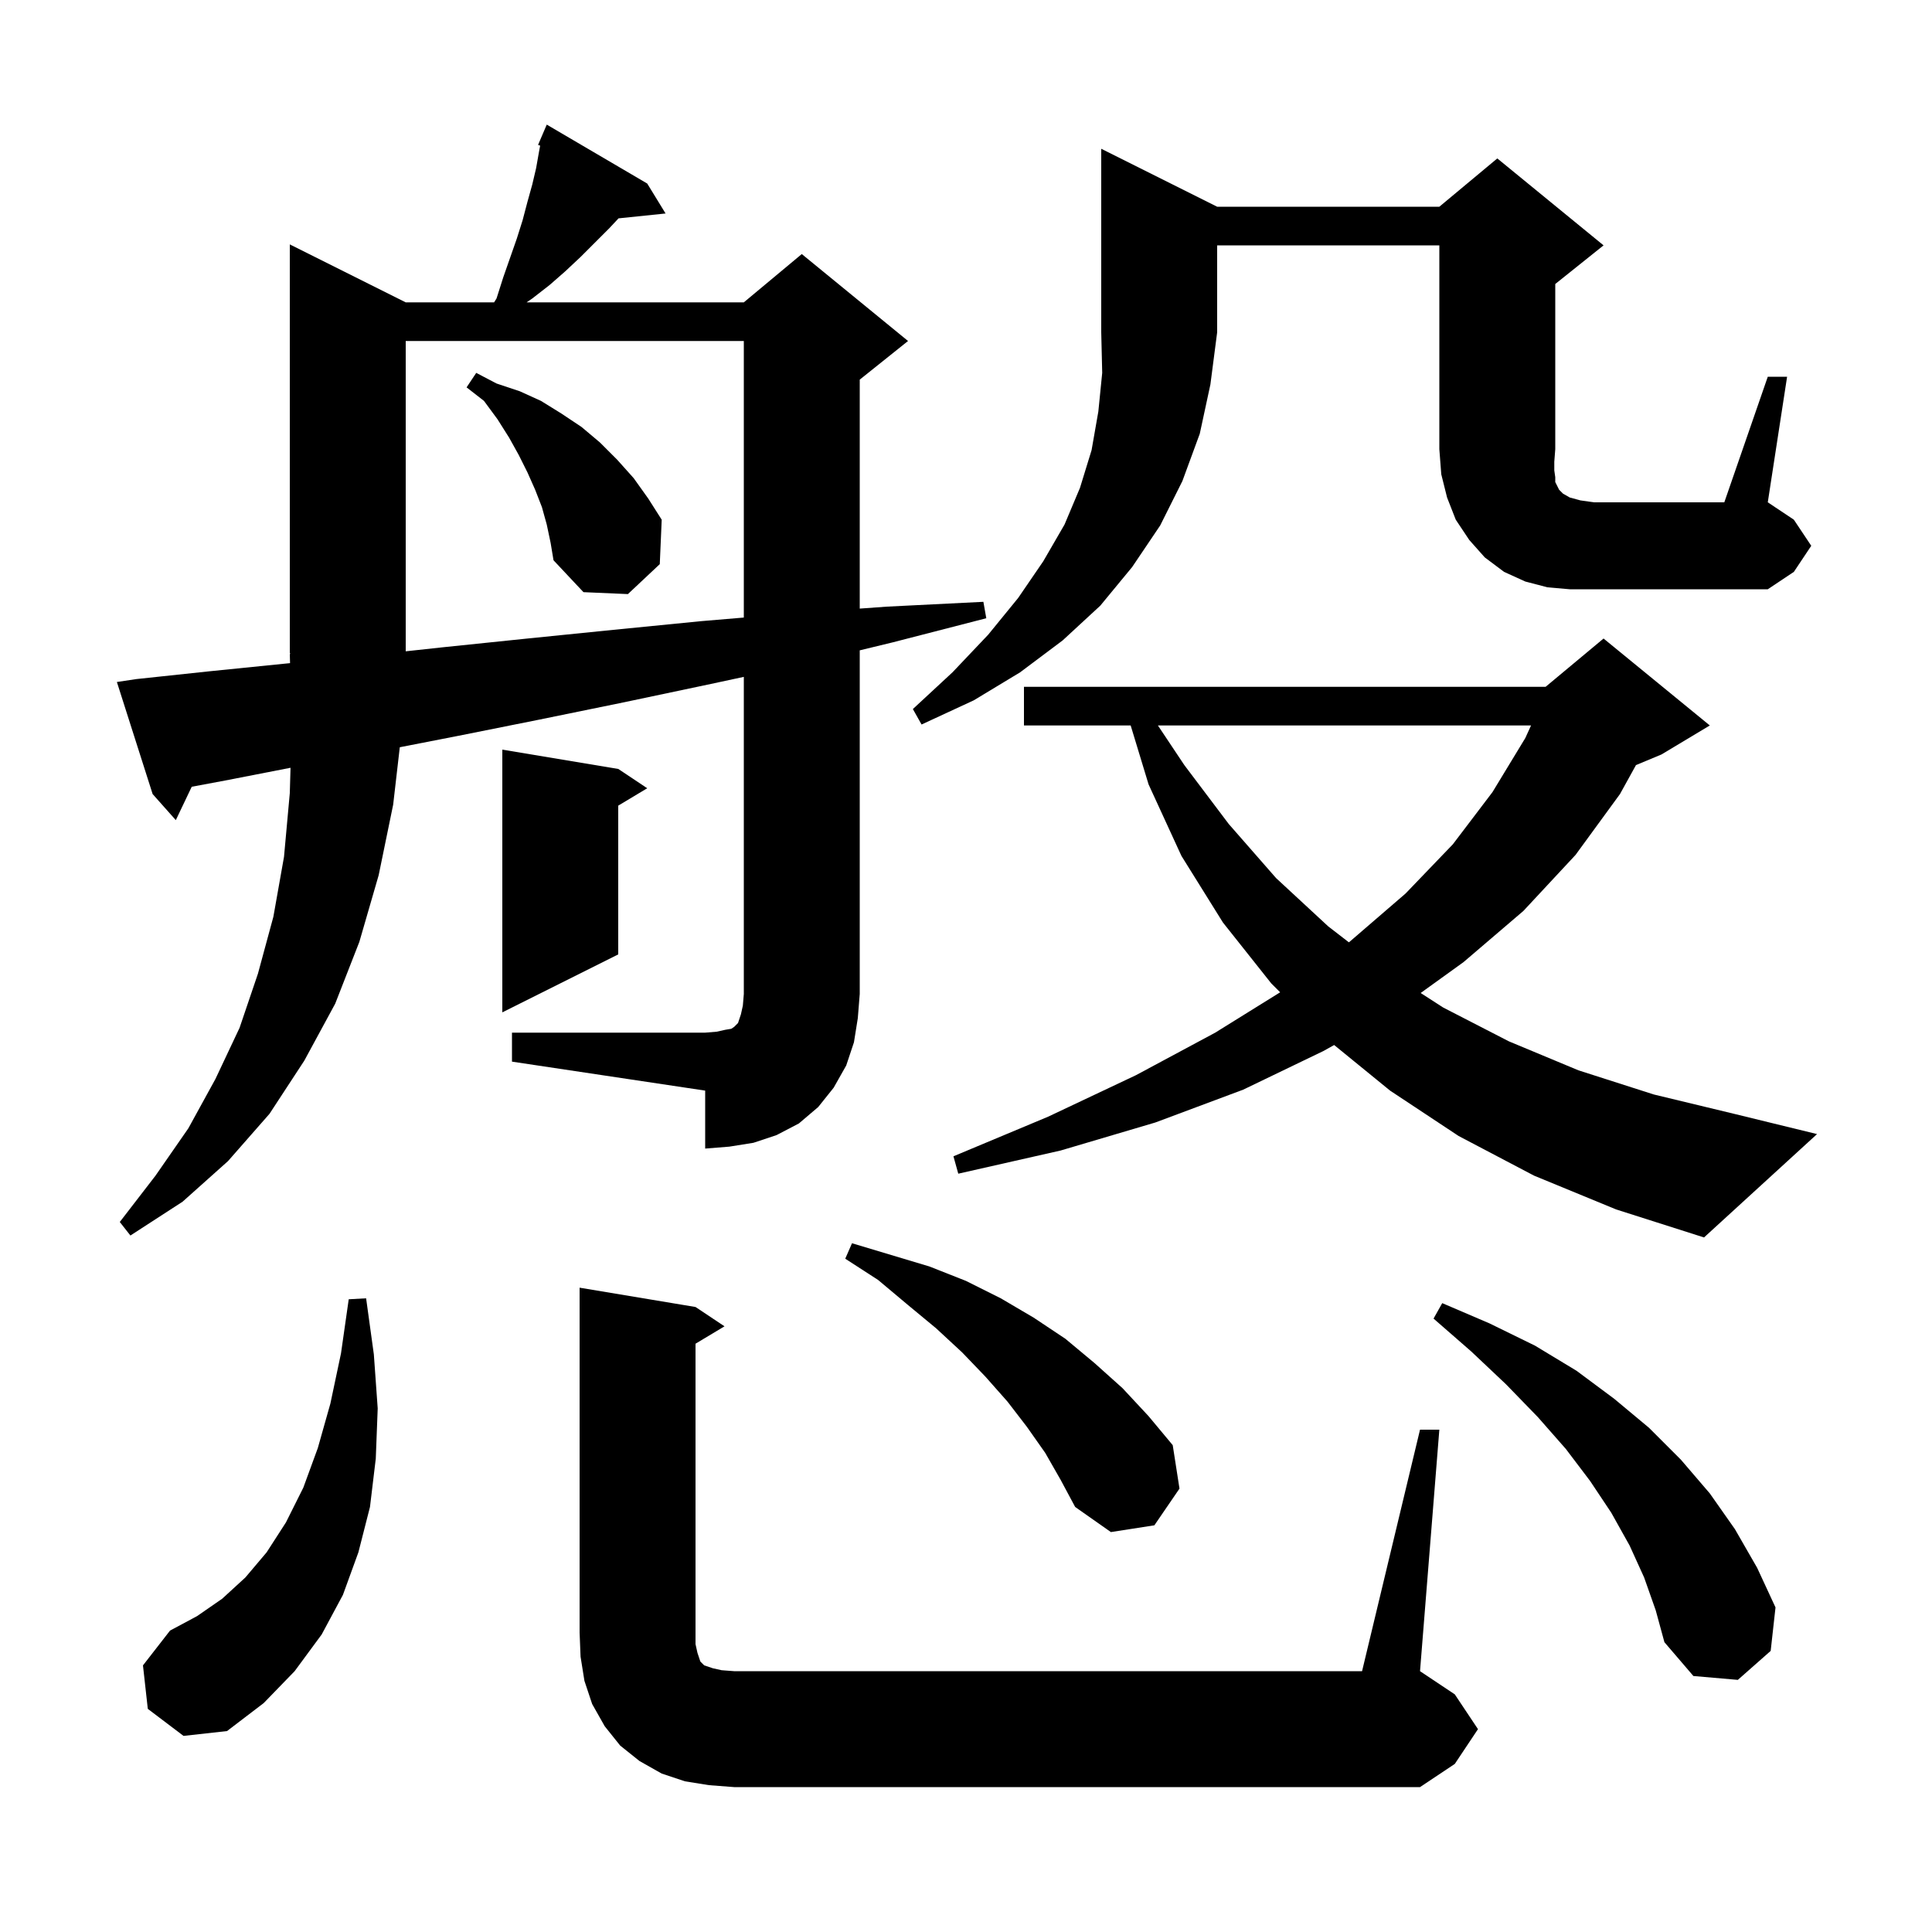 <svg xmlns="http://www.w3.org/2000/svg" xmlns:xlink="http://www.w3.org/1999/xlink" version="1.1" baseProfile="full" viewBox="0 0 200 200" width="200" height="200"><g fill="currentColor"><path d="M 73.4 184.8 L 70.9 184.4 L 68.5 183.6 L 66.2 182.3 L 64.2 180.7 L 62.6 178.7 L 61.3 176.4 L 60.5 174.0 L 60.1 171.5 L 60.0 169.0 L 60.0 133.3 L 72.0 135.3 L 75.0 137.3 L 72.0 139.1 L 72.0 170.2 L 72.2 171.1 L 72.5 172.0 L 72.9 172.4 L 73.8 172.7 L 74.7 172.9 L 76.0 173.0 L 141.0 173.0 L 147.0 148.0 L 149.0 148.0 L 147.0 173.0 L 150.6 175.4 L 153.0 179.0 L 150.6 182.6 L 147.0 185.0 L 76.0 185.0 Z M 15.3 176.9 L 14.8 172.4 L 17.6 168.8 L 20.4 167.3 L 23.0 165.5 L 25.4 163.3 L 27.6 160.7 L 29.6 157.6 L 31.4 154.0 L 32.9 149.9 L 34.2 145.3 L 35.3 140.1 L 36.1 134.5 L 37.9 134.4 L 38.7 140.2 L 39.1 145.8 L 38.9 151.0 L 38.3 156.0 L 37.1 160.7 L 35.5 165.1 L 33.3 169.2 L 30.5 173.0 L 27.3 176.3 L 23.5 179.2 L 19.0 179.7 Z M 170.2 163.3 L 168.7 160.0 L 166.8 156.6 L 164.6 153.3 L 162.1 150.0 L 159.2 146.7 L 155.9 143.3 L 152.3 139.9 L 148.4 136.5 L 149.3 134.9 L 154.2 137.0 L 158.9 139.3 L 163.2 141.9 L 167.1 144.8 L 170.7 147.8 L 174.0 151.1 L 177.0 154.6 L 179.6 158.3 L 181.9 162.3 L 183.8 166.4 L 183.3 170.9 L 179.9 173.9 L 175.3 173.5 L 172.3 170.0 L 171.4 166.7 Z M 108.2 150.4 L 106.3 147.7 L 104.3 145.1 L 102.0 142.5 L 99.6 140.0 L 96.9 137.5 L 94.0 135.1 L 90.9 132.5 L 87.5 130.3 L 88.2 128.7 L 96.2 131.1 L 100.0 132.6 L 103.6 134.4 L 107.0 136.4 L 110.3 138.6 L 113.3 141.1 L 116.2 143.7 L 118.9 146.6 L 121.4 149.6 L 122.1 154.1 L 119.5 157.9 L 115.0 158.6 L 111.3 156.0 L 109.8 153.2 Z M 158.8 121.7 L 151.0 117.6 L 143.9 112.9 L 138.111 108.18 L 137.0 108.8 L 128.7 112.8 L 119.6 116.2 L 109.8 119.1 L 99.2 121.5 L 98.7 119.7 L 108.5 115.6 L 117.6 111.3 L 125.8 106.9 L 132.522 102.722 L 131.6 101.8 L 126.6 95.5 L 122.3 88.6 L 118.9 81.2 L 117.047 75.1 L 106.0 75.1 L 106.0 71.1 L 160.0 71.1 L 166.0 66.1 L 177.0 75.1 L 172.0 78.1 L 169.356 79.202 L 167.7 82.2 L 163.1 88.5 L 157.7 94.3 L 151.5 99.6 L 147.067 102.795 L 149.4 104.3 L 156.2 107.8 L 163.4 110.8 L 171.2 113.3 L 179.5 115.3 L 188.1 117.4 L 176.4 128.1 L 167.3 125.2 Z M 53.0 106.9 L 73.0 106.9 L 74.2 106.8 L 75.1 106.6 L 75.7 106.5 L 76.0 106.3 L 76.4 105.9 L 76.7 105.0 L 76.9 104.1 L 77.0 102.9 L 77.0 70.069 L 73.6 70.8 L 64.6 72.7 L 55.8 74.5 L 47.3 76.2 L 41.386 77.354 L 40.7 83.3 L 39.2 90.6 L 37.2 97.5 L 34.7 103.9 L 31.5 109.8 L 27.9 115.3 L 23.6 120.2 L 18.9 124.4 L 13.5 127.9 L 12.4 126.5 L 16.1 121.7 L 19.5 116.8 L 22.3 111.7 L 24.8 106.4 L 26.7 100.8 L 28.3 94.9 L 29.4 88.7 L 30.0 82.1 L 30.075 79.48 L 23.3 80.8 L 19.848 81.444 L 18.2 84.9 L 15.8 82.2 L 12.1 70.6 L 14.1 70.3 L 21.6 69.5 L 29.5 68.7 L 30.026 68.648 L 30.0 67.7 L 30.066 67.698 L 30.0 67.6 L 30.0 25.3 L 42.0 31.3 L 51.147 31.3 L 51.4 30.9 L 52.1 28.7 L 53.5 24.7 L 54.1 22.8 L 54.6 20.9 L 55.1 19.1 L 55.5 17.4 L 55.8 15.7 L 55.917 15.077 L 55.7 15.0 L 56.6 12.9 L 67.0 19.0 L 68.9 22.1 L 64.03 22.604 L 63.1 23.6 L 60.1 26.6 L 58.5 28.1 L 56.9 29.5 L 55.1 30.9 L 54.515 31.3 L 77.0 31.3 L 83.0 26.3 L 94.0 35.3 L 89.0 39.3 L 89.0 63.002 L 91.8 62.8 L 101.8 62.3 L 102.1 64.0 L 92.4 66.5 L 89.0 67.323 L 89.0 102.9 L 88.8 105.4 L 88.4 107.9 L 87.6 110.3 L 86.3 112.6 L 84.7 114.6 L 82.7 116.3 L 80.4 117.5 L 78.0 118.3 L 75.5 118.7 L 73.0 118.9 L 73.0 112.9 L 53.0 109.9 Z M 64.0 79.6 L 67.0 81.6 L 64.0 83.4 L 64.0 98.8 L 52.0 104.8 L 52.0 77.6 Z M 119.867 75.1 L 122.6 79.2 L 127.2 85.3 L 132.1 90.9 L 137.5 95.9 L 139.635 97.548 L 139.7 97.5 L 145.5 92.5 L 150.4 87.4 L 154.5 82.0 L 157.9 76.4 L 158.493 75.1 Z M 126.0 21.4 L 149.0 21.4 L 155.0 16.4 L 166.0 25.4 L 161.0 29.4 L 161.0 46.5 L 160.9 47.8 L 160.9 48.7 L 161.0 49.4 L 161.0 49.9 L 161.4 50.7 L 161.8 51.1 L 162.5 51.5 L 163.6 51.8 L 165.0 52.0 L 178.5 52.0 L 183.0 39.0 L 185.0 39.0 L 183.0 52.0 L 185.7 53.8 L 187.5 56.5 L 185.7 59.2 L 183.0 61.0 L 162.5 61.0 L 160.2 60.8 L 157.9 60.2 L 155.7 59.2 L 153.7 57.7 L 152.1 55.9 L 150.7 53.8 L 149.8 51.5 L 149.2 49.1 L 149.0 46.5 L 149.0 25.4 L 126.0 25.4 L 126.0 34.4 L 125.3 39.8 L 124.2 44.9 L 122.4 49.8 L 120.1 54.4 L 117.2 58.7 L 113.9 62.7 L 110.0 66.3 L 105.6 69.6 L 100.8 72.5 L 95.4 75.0 L 94.5 73.4 L 98.6 69.6 L 102.3 65.7 L 105.4 61.9 L 108.0 58.1 L 110.2 54.3 L 111.8 50.5 L 113.0 46.6 L 113.7 42.6 L 114.1 38.6 L 114.0 34.4 L 114.0 15.4 Z M 42.0 35.3 L 42.0 67.423 L 45.9 67.0 L 54.6 66.1 L 63.5 65.2 L 72.6 64.3 L 77.0 63.929 L 77.0 35.3 Z M 56.6 54.3 L 56.1 52.5 L 55.4 50.7 L 54.6 48.9 L 53.7 47.1 L 52.7 45.3 L 51.5 43.4 L 50.1 41.5 L 48.3 40.1 L 49.3 38.6 L 51.4 39.7 L 53.8 40.5 L 56.0 41.5 L 58.1 42.8 L 60.2 44.2 L 62.1 45.8 L 63.9 47.6 L 65.6 49.5 L 67.1 51.6 L 68.5 53.8 L 68.3 58.4 L 65.0 61.5 L 60.4 61.3 L 57.3 58.0 L 57.0 56.2 Z "/></g></svg>